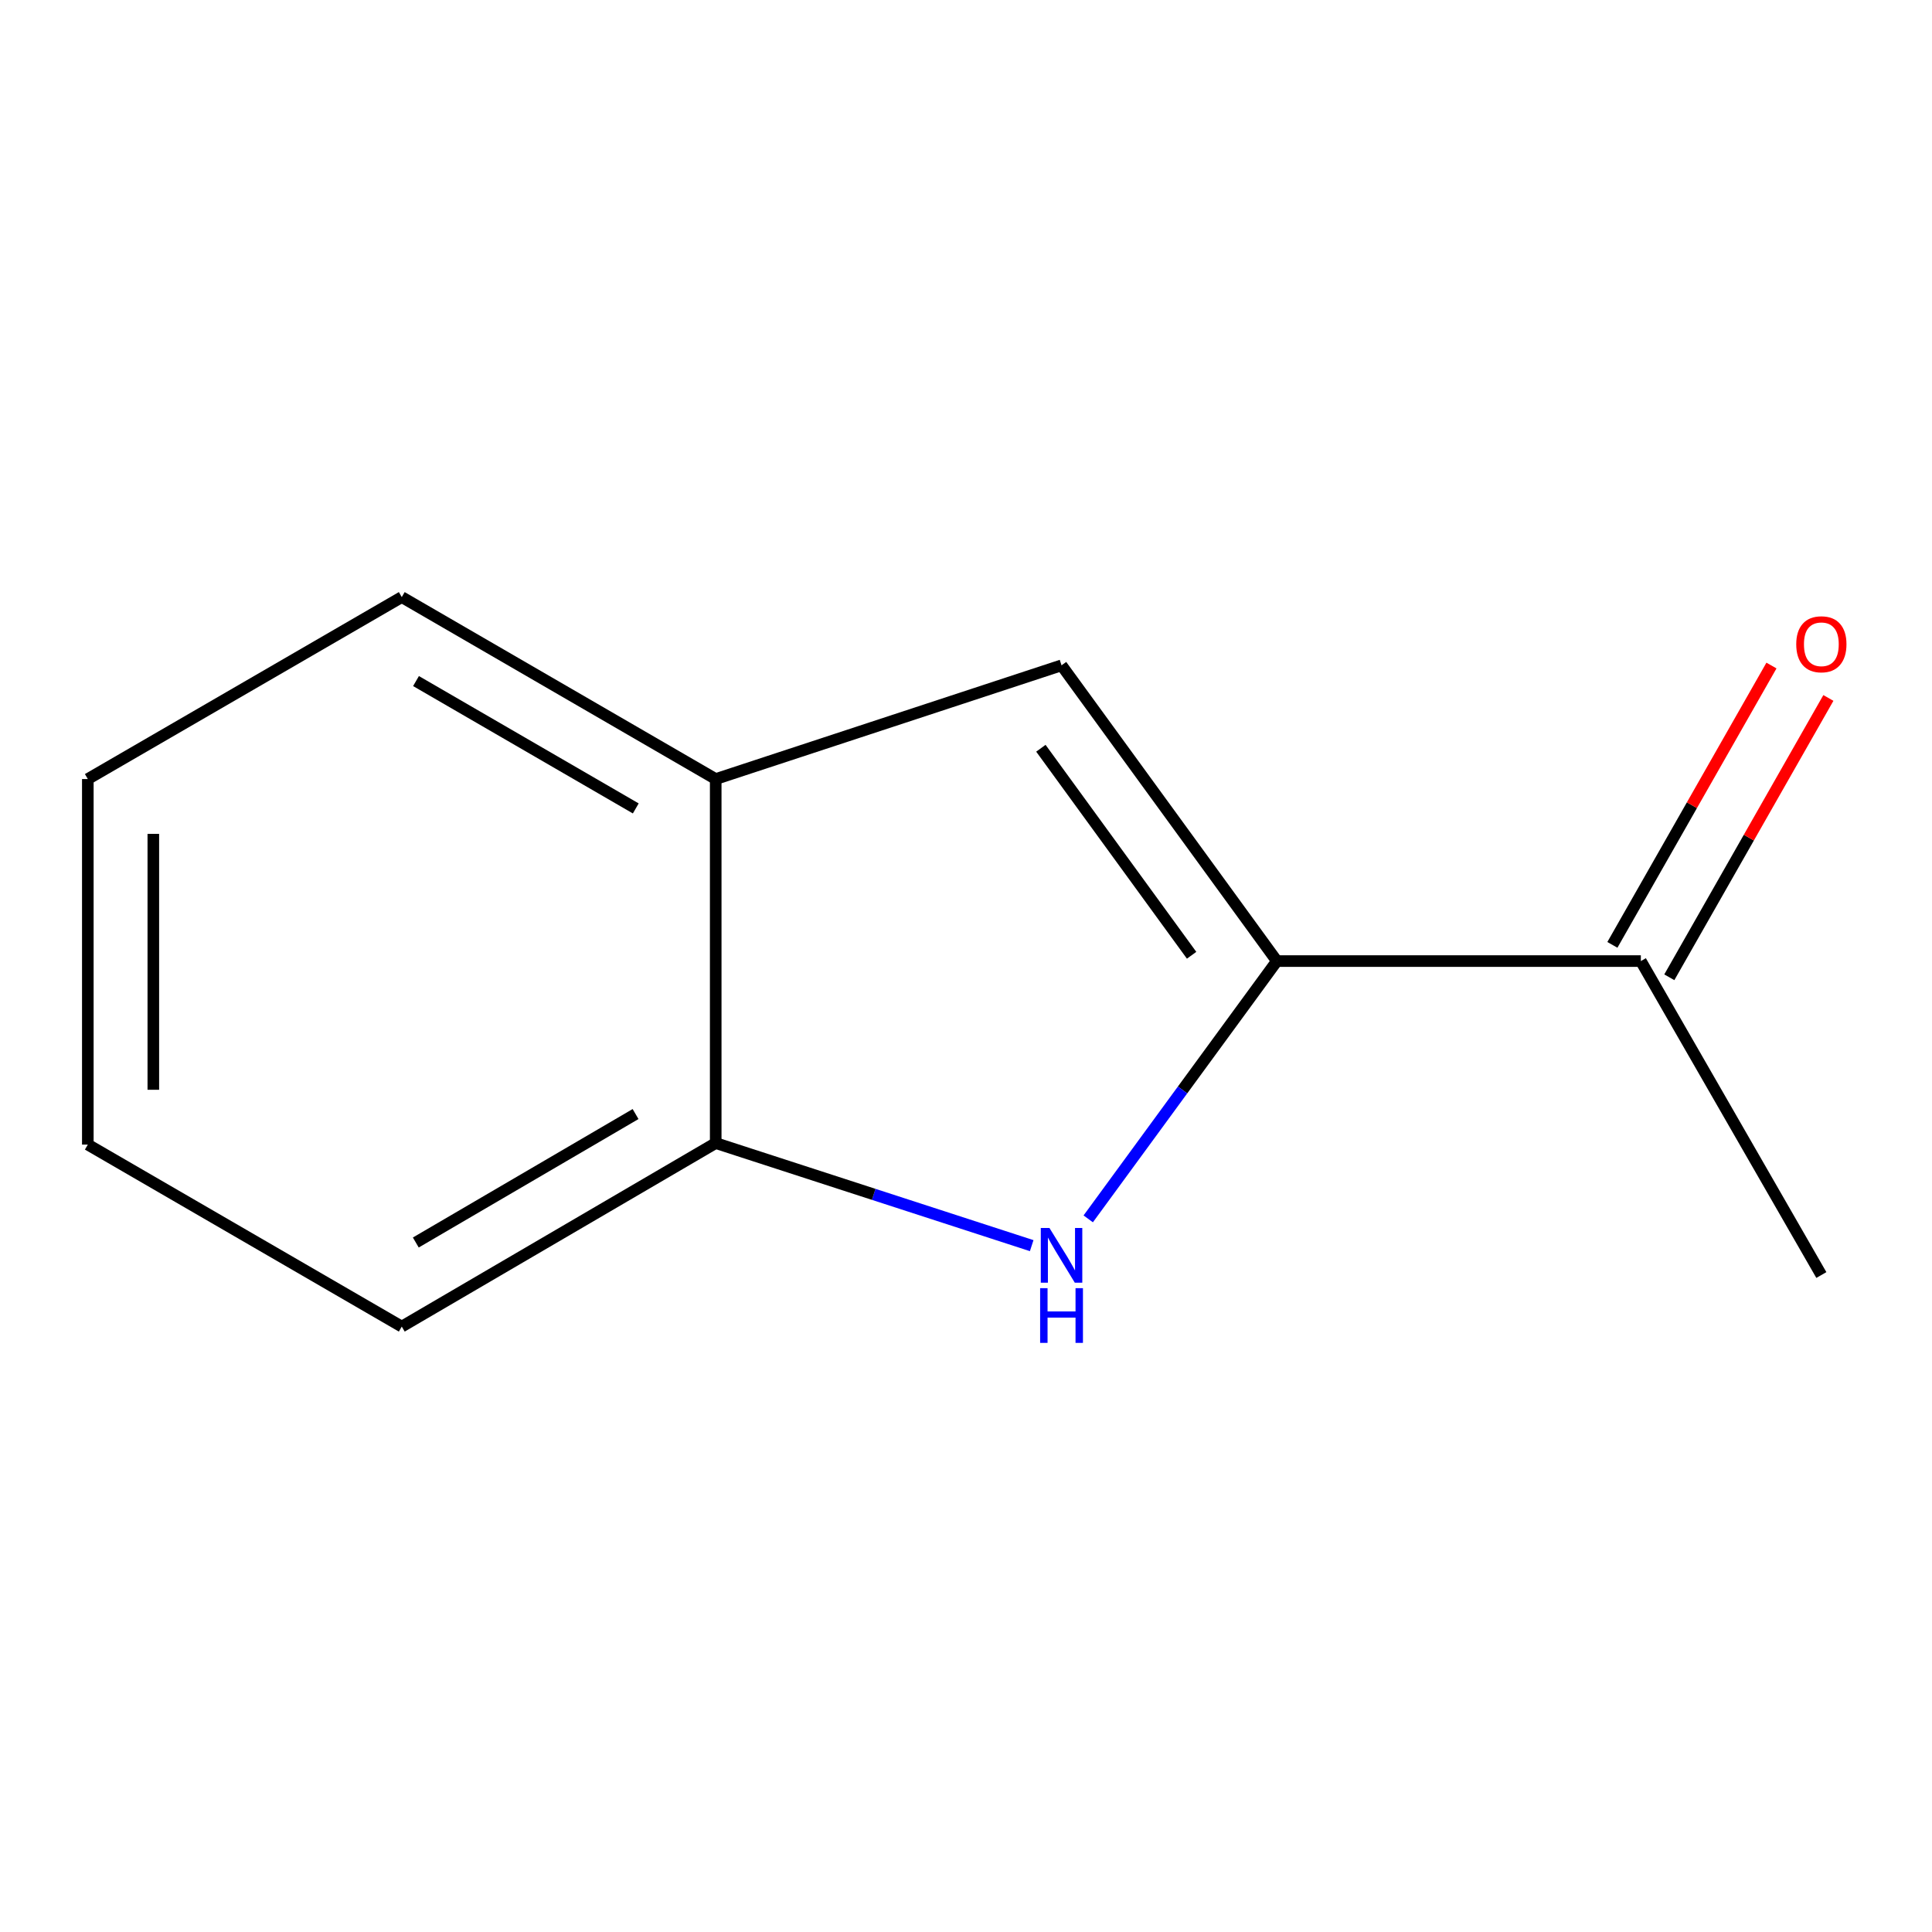 <?xml version='1.0' encoding='iso-8859-1'?>
<svg version='1.1' baseProfile='full'
              xmlns='http://www.w3.org/2000/svg'
                      xmlns:rdkit='http://www.rdkit.org/xml'
                      xmlns:xlink='http://www.w3.org/1999/xlink'
                  xml:space='preserve'
width='1000px' height='1000px' viewBox='0 0 1000 1000'>
<!-- END OF HEADER -->
<rect style='opacity:1.0;fill:#FFFFFF;stroke:none' width='1000' height='1000' x='0' y='0'> </rect>
<path class='bond-0' d='M 660.904,497.452 L 612.085,564.167' style='fill:none;fill-rule:evenodd;stroke:#000000;stroke-width:6px;stroke-linecap:butt;stroke-linejoin:miter;stroke-opacity:1' />
<path class='bond-0' d='M 612.085,564.167 L 563.265,630.882' style='fill:none;fill-rule:evenodd;stroke:#0000FF;stroke-width:6px;stroke-linecap:butt;stroke-linejoin:miter;stroke-opacity:1' />
<path class='bond-1' d='M 660.904,497.452 L 549.451,344.371' style='fill:none;fill-rule:evenodd;stroke:#000000;stroke-width:6px;stroke-linecap:butt;stroke-linejoin:miter;stroke-opacity:1' />
<path class='bond-1' d='M 616.776,494.446 L 538.759,387.29' style='fill:none;fill-rule:evenodd;stroke:#000000;stroke-width:6px;stroke-linecap:butt;stroke-linejoin:miter;stroke-opacity:1' />
<path class='bond-4' d='M 660.904,497.452 L 849.302,497.452' style='fill:none;fill-rule:evenodd;stroke:#000000;stroke-width:6px;stroke-linecap:butt;stroke-linejoin:miter;stroke-opacity:1' />
<path class='bond-2' d='M 534.006,644.746 L 452.229,618.199' style='fill:none;fill-rule:evenodd;stroke:#0000FF;stroke-width:6px;stroke-linecap:butt;stroke-linejoin:miter;stroke-opacity:1' />
<path class='bond-2' d='M 452.229,618.199 L 370.452,591.651' style='fill:none;fill-rule:evenodd;stroke:#000000;stroke-width:6px;stroke-linecap:butt;stroke-linejoin:miter;stroke-opacity:1' />
<path class='bond-3' d='M 549.451,344.371 L 370.452,403.234' style='fill:none;fill-rule:evenodd;stroke:#000000;stroke-width:6px;stroke-linecap:butt;stroke-linejoin:miter;stroke-opacity:1' />
<path class='bond-6' d='M 370.452,591.651 L 207.953,686.641' style='fill:none;fill-rule:evenodd;stroke:#000000;stroke-width:6px;stroke-linecap:butt;stroke-linejoin:miter;stroke-opacity:1' />
<path class='bond-6' d='M 328.967,576.629 L 215.218,643.122' style='fill:none;fill-rule:evenodd;stroke:#000000;stroke-width:6px;stroke-linecap:butt;stroke-linejoin:miter;stroke-opacity:1' />
<path class='bond-11' d='M 370.452,591.651 L 370.452,403.234' style='fill:none;fill-rule:evenodd;stroke:#000000;stroke-width:6px;stroke-linecap:butt;stroke-linejoin:miter;stroke-opacity:1' />
<path class='bond-7' d='M 370.452,403.234 L 207.953,309.054' style='fill:none;fill-rule:evenodd;stroke:#000000;stroke-width:6px;stroke-linecap:butt;stroke-linejoin:miter;stroke-opacity:1' />
<path class='bond-7' d='M 329.076,418.441 L 215.327,352.515' style='fill:none;fill-rule:evenodd;stroke:#000000;stroke-width:6px;stroke-linecap:butt;stroke-linejoin:miter;stroke-opacity:1' />
<path class='bond-5' d='M 864.034,505.841 L 905.201,433.55' style='fill:none;fill-rule:evenodd;stroke:#000000;stroke-width:6px;stroke-linecap:butt;stroke-linejoin:miter;stroke-opacity:1' />
<path class='bond-5' d='M 905.201,433.55 L 946.368,361.259' style='fill:none;fill-rule:evenodd;stroke:#FF0000;stroke-width:6px;stroke-linecap:butt;stroke-linejoin:miter;stroke-opacity:1' />
<path class='bond-5' d='M 834.571,489.063 L 875.738,416.772' style='fill:none;fill-rule:evenodd;stroke:#000000;stroke-width:6px;stroke-linecap:butt;stroke-linejoin:miter;stroke-opacity:1' />
<path class='bond-5' d='M 875.738,416.772 L 916.905,344.481' style='fill:none;fill-rule:evenodd;stroke:#FF0000;stroke-width:6px;stroke-linecap:butt;stroke-linejoin:miter;stroke-opacity:1' />
<path class='bond-8' d='M 849.302,497.452 L 942.729,659.951' style='fill:none;fill-rule:evenodd;stroke:#000000;stroke-width:6px;stroke-linecap:butt;stroke-linejoin:miter;stroke-opacity:1' />
<path class='bond-10' d='M 207.953,686.641 L 45.455,592.442' style='fill:none;fill-rule:evenodd;stroke:#000000;stroke-width:6px;stroke-linecap:butt;stroke-linejoin:miter;stroke-opacity:1' />
<path class='bond-9' d='M 207.953,309.054 L 45.455,403.234' style='fill:none;fill-rule:evenodd;stroke:#000000;stroke-width:6px;stroke-linecap:butt;stroke-linejoin:miter;stroke-opacity:1' />
<path class='bond-12' d='M 45.455,403.234 L 45.455,592.442' style='fill:none;fill-rule:evenodd;stroke:#000000;stroke-width:6px;stroke-linecap:butt;stroke-linejoin:miter;stroke-opacity:1' />
<path class='bond-12' d='M 79.359,431.615 L 79.359,564.061' style='fill:none;fill-rule:evenodd;stroke:#000000;stroke-width:6px;stroke-linecap:butt;stroke-linejoin:miter;stroke-opacity:1' />
<path  class='atom-1' d='M 543.191 635.6
L 552.471 650.6
Q 553.391 652.08, 554.871 654.76
Q 556.351 657.44, 556.431 657.6
L 556.431 635.6
L 560.191 635.6
L 560.191 663.92
L 556.311 663.92
L 546.351 647.52
Q 545.191 645.6, 543.951 643.4
Q 542.751 641.2, 542.391 640.52
L 542.391 663.92
L 538.711 663.92
L 538.711 635.6
L 543.191 635.6
' fill='#0000FF'/>
<path  class='atom-1' d='M 538.371 666.752
L 542.211 666.752
L 542.211 678.792
L 556.691 678.792
L 556.691 666.752
L 560.531 666.752
L 560.531 695.072
L 556.691 695.072
L 556.691 681.992
L 542.211 681.992
L 542.211 695.072
L 538.371 695.072
L 538.371 666.752
' fill='#0000FF'/>
<path  class='atom-6' d='M 929.729 333.47
Q 929.729 326.67, 933.089 322.87
Q 936.449 319.07, 942.729 319.07
Q 949.009 319.07, 952.369 322.87
Q 955.729 326.67, 955.729 333.47
Q 955.729 340.35, 952.329 344.27
Q 948.929 348.15, 942.729 348.15
Q 936.489 348.15, 933.089 344.27
Q 929.729 340.39, 929.729 333.47
M 942.729 344.95
Q 947.049 344.95, 949.369 342.07
Q 951.729 339.15, 951.729 333.47
Q 951.729 327.91, 949.369 325.11
Q 947.049 322.27, 942.729 322.27
Q 938.409 322.27, 936.049 325.07
Q 933.729 327.87, 933.729 333.47
Q 933.729 339.19, 936.049 342.07
Q 938.409 344.95, 942.729 344.95
' fill='#FF0000'/>
</svg>
